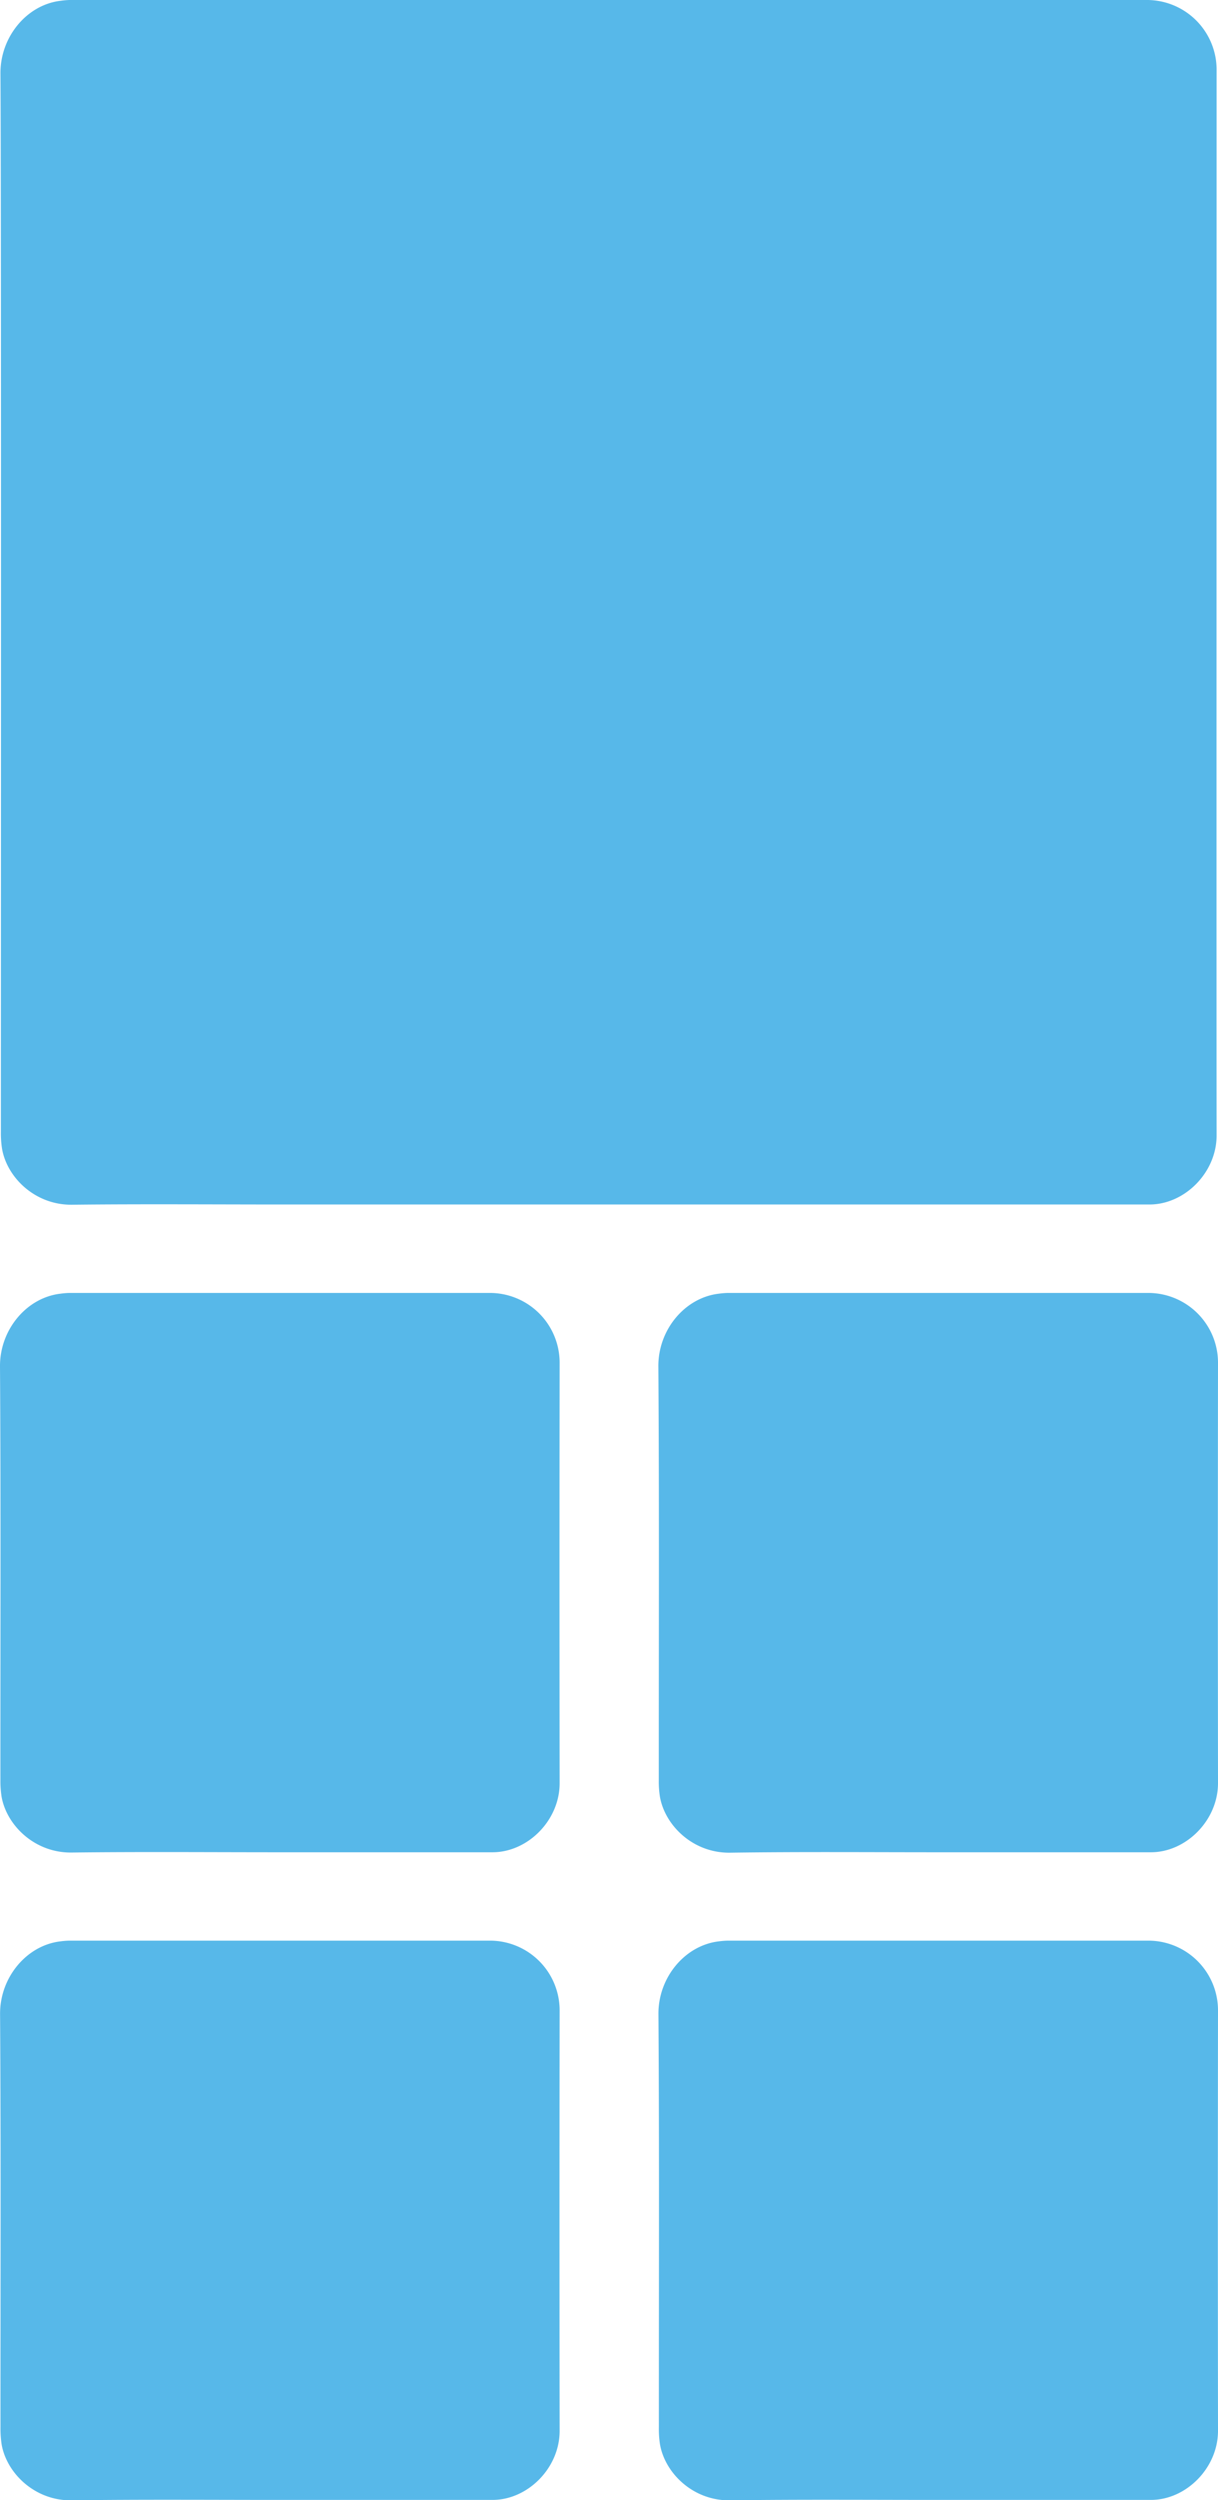 <svg xmlns="http://www.w3.org/2000/svg" viewBox="0 0 315.41 647.27"><defs><style>.cls-1{fill:#57b8e9;}</style></defs><g id="Layer_2" data-name="Layer 2"><g id="Слой_1" data-name="Слой 1"><path class="cls-1" d="M72.39,479.53v0c18.39,0,36.77,0,55.15,0,9.12,0,17.4-8.26,17.38-17.9q-.07-54.51,0-109a18.07,18.07,0,0,0-17.83-17.9H17.87a20.22,20.22,0,0,0-2.19.19c-8.77,1-15.74,9.3-15.68,18.83.24,35.65.09,71.32.11,107A26.84,26.84,0,0,0,.4,465.1c1.28,7.4,8.53,14.61,18.13,14.5C36.48,479.38,54.44,479.53,72.39,479.53Z"/><path class="cls-1" d="M242.88,479.53v0c18.38,0,36.77,0,55.15,0,9.12,0,17.39-8.26,17.38-17.9q-.07-54.51,0-109a18.07,18.07,0,0,0-17.84-17.9H188.36a20.22,20.22,0,0,0-2.19.19c-8.77,1-15.75,9.3-15.68,18.83.24,35.65.09,71.32.11,107a25.78,25.78,0,0,0,.29,4.39c1.28,7.4,8.52,14.61,18.13,14.5C207,479.38,224.93,479.53,242.88,479.53Z"/><path class="cls-1" d="M72.39,647.2v0c18.39,0,36.77,0,55.15,0,9.12,0,17.4-8.26,17.38-17.9q-.07-54.51,0-109a18.06,18.06,0,0,0-17.83-17.89q-54.6,0-109.2,0a20.2,20.2,0,0,0-2.19.18c-8.77,1-15.74,9.31-15.68,18.83.24,35.66.09,71.32.11,107a26.89,26.89,0,0,0,.29,4.4c1.28,7.4,8.53,14.61,18.13,14.49C36.48,647.05,54.44,647.2,72.39,647.2Z"/><path class="cls-1" d="M242.88,647.2v0c18.38,0,36.77,0,55.15,0,9.12,0,17.39-8.26,17.38-17.9q-.07-54.51,0-109a18.06,18.06,0,0,0-17.84-17.89q-54.58,0-109.19,0a20.2,20.2,0,0,0-2.19.18c-8.77,1-15.75,9.31-15.68,18.83.24,35.66.09,71.32.11,107a25.82,25.82,0,0,0,.29,4.4c1.28,7.4,8.52,14.61,18.13,14.49C207,647.05,224.93,647.2,242.88,647.2Z"/><path class="cls-1" d="M73.52,311.83v0c18.38,0,205.76,0,224.15,0,9.11,0,17.39-8.26,17.38-17.9-.06-36.34,0-239.68,0-276A18.06,18.06,0,0,0,297.19,0C260.79,0,54.39,0,18,0A20.2,20.2,0,0,0,15.8.19C7,1.17.06,9.5.12,19c.24,35.66.1,238.32.11,274a25.83,25.83,0,0,0,.3,4.4C1.8,304.8,9.05,312,18.66,311.89,36.61,311.68,55.56,311.83,73.52,311.83Z"/></g></g></svg>